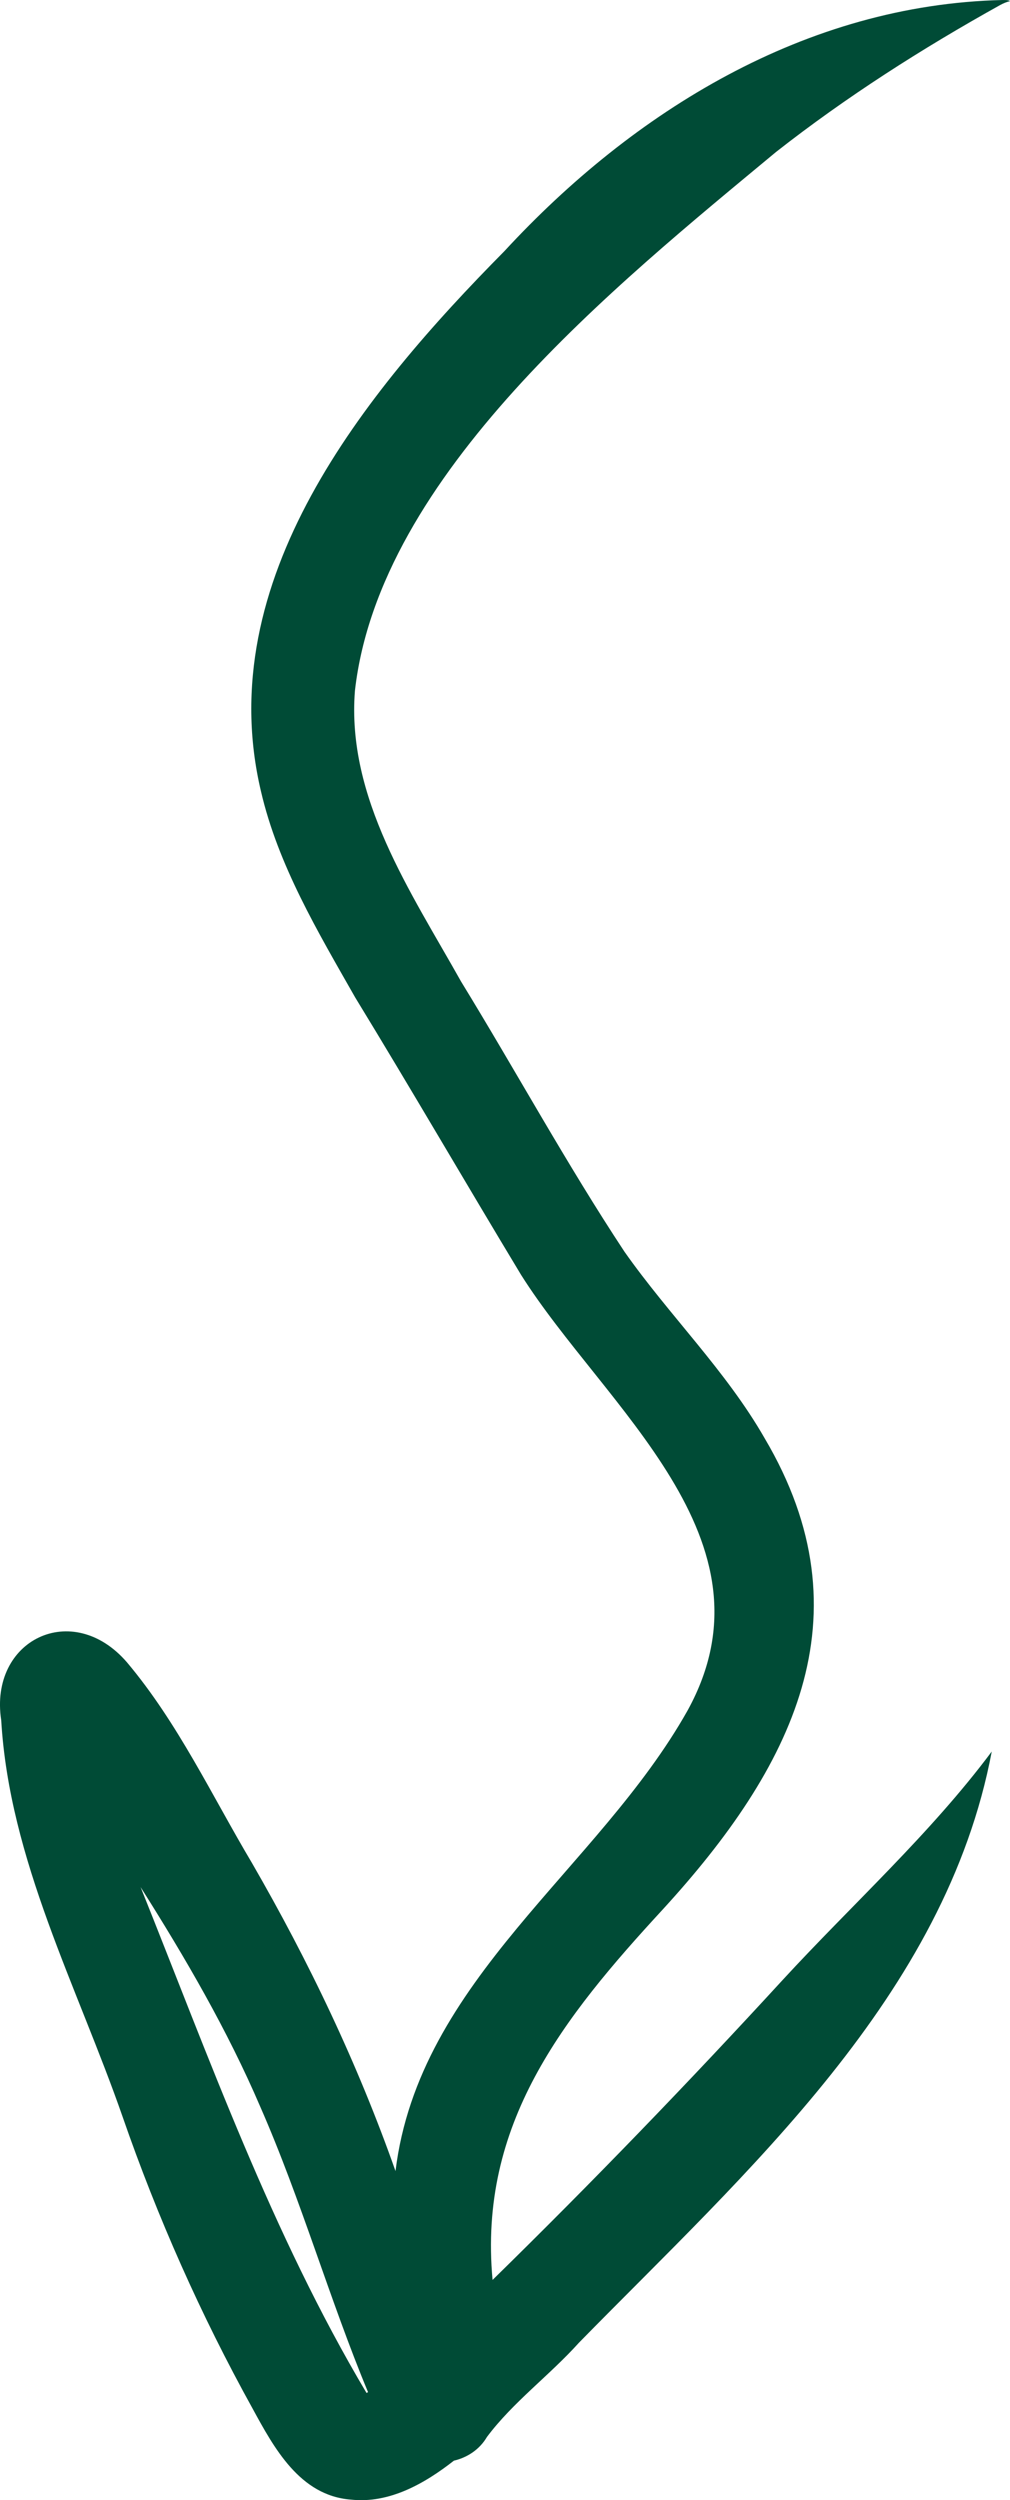 <svg xmlns="http://www.w3.org/2000/svg" width="59" height="146" viewBox="0 0 59 146" fill="none"><g id="_&#xC3;&#x8E;&#xC3;&#x93;&#xC3;&#x88;_1" clip-path="url(#clip0_213_142)"><path id="Vector" d="M8.211 110.195C10.825 114.327 13.288 118.555 15.211 123.042C17.584 128.449 19.266 134.323 21.499 139.69C21.47 139.707 21.441 139.723 21.411 139.739C15.869 130.418 12.224 120.195 8.211 110.193V110.195ZM0.071 100.452C0.547 108.611 4.513 116.001 7.165 123.619C9.199 129.489 11.73 135.189 14.749 140.639C16.002 142.938 17.512 145.735 20.488 145.966C22.742 146.217 24.819 145.021 26.516 143.692C27.303 143.51 28.019 143.035 28.443 142.312C29.956 140.285 32.112 138.704 33.821 136.803C43.638 126.785 55.243 116.54 57.934 102.282C54.333 107.107 49.787 111.201 45.704 115.639C40.217 121.616 34.58 127.453 28.774 133.138C27.934 124.045 32.866 117.848 38.742 111.476C46.225 103.297 50.841 94.423 44.667 83.987C42.406 80.038 39.088 76.806 36.476 73.09C33.087 67.958 30.144 62.556 26.933 57.316C23.986 52.062 20.239 46.587 20.734 40.333C22.166 27.709 35.947 16.669 45.335 8.873C49.43 5.66 53.868 2.829 58.422 0.296C58.608 0.197 58.8 0.109 58.998 0.07C58.933 -0.013 58.649 0.003 58.569 0.001C47.062 0.266 36.988 6.515 29.466 14.665C21.245 22.977 12.33 33.894 15.244 46.208C16.246 50.528 18.564 54.405 20.745 58.241C24.027 63.613 27.186 69.057 30.438 74.445C35.314 82.173 45.665 89.891 40.166 99.885C34.946 109.171 24.469 115.587 23.104 126.783C20.895 120.516 18.049 114.555 14.719 108.791C12.372 104.847 10.398 100.615 7.419 97.076C4.234 93.377 -0.649 95.761 0.071 100.453V100.452Z" fill="#004B36"></path></g><defs><clipPath id="clip0_213_142"><rect width="146" height="59" fill="white" transform="matrix(0 -1 -1 0 59 146)"></rect></clipPath></defs></svg>